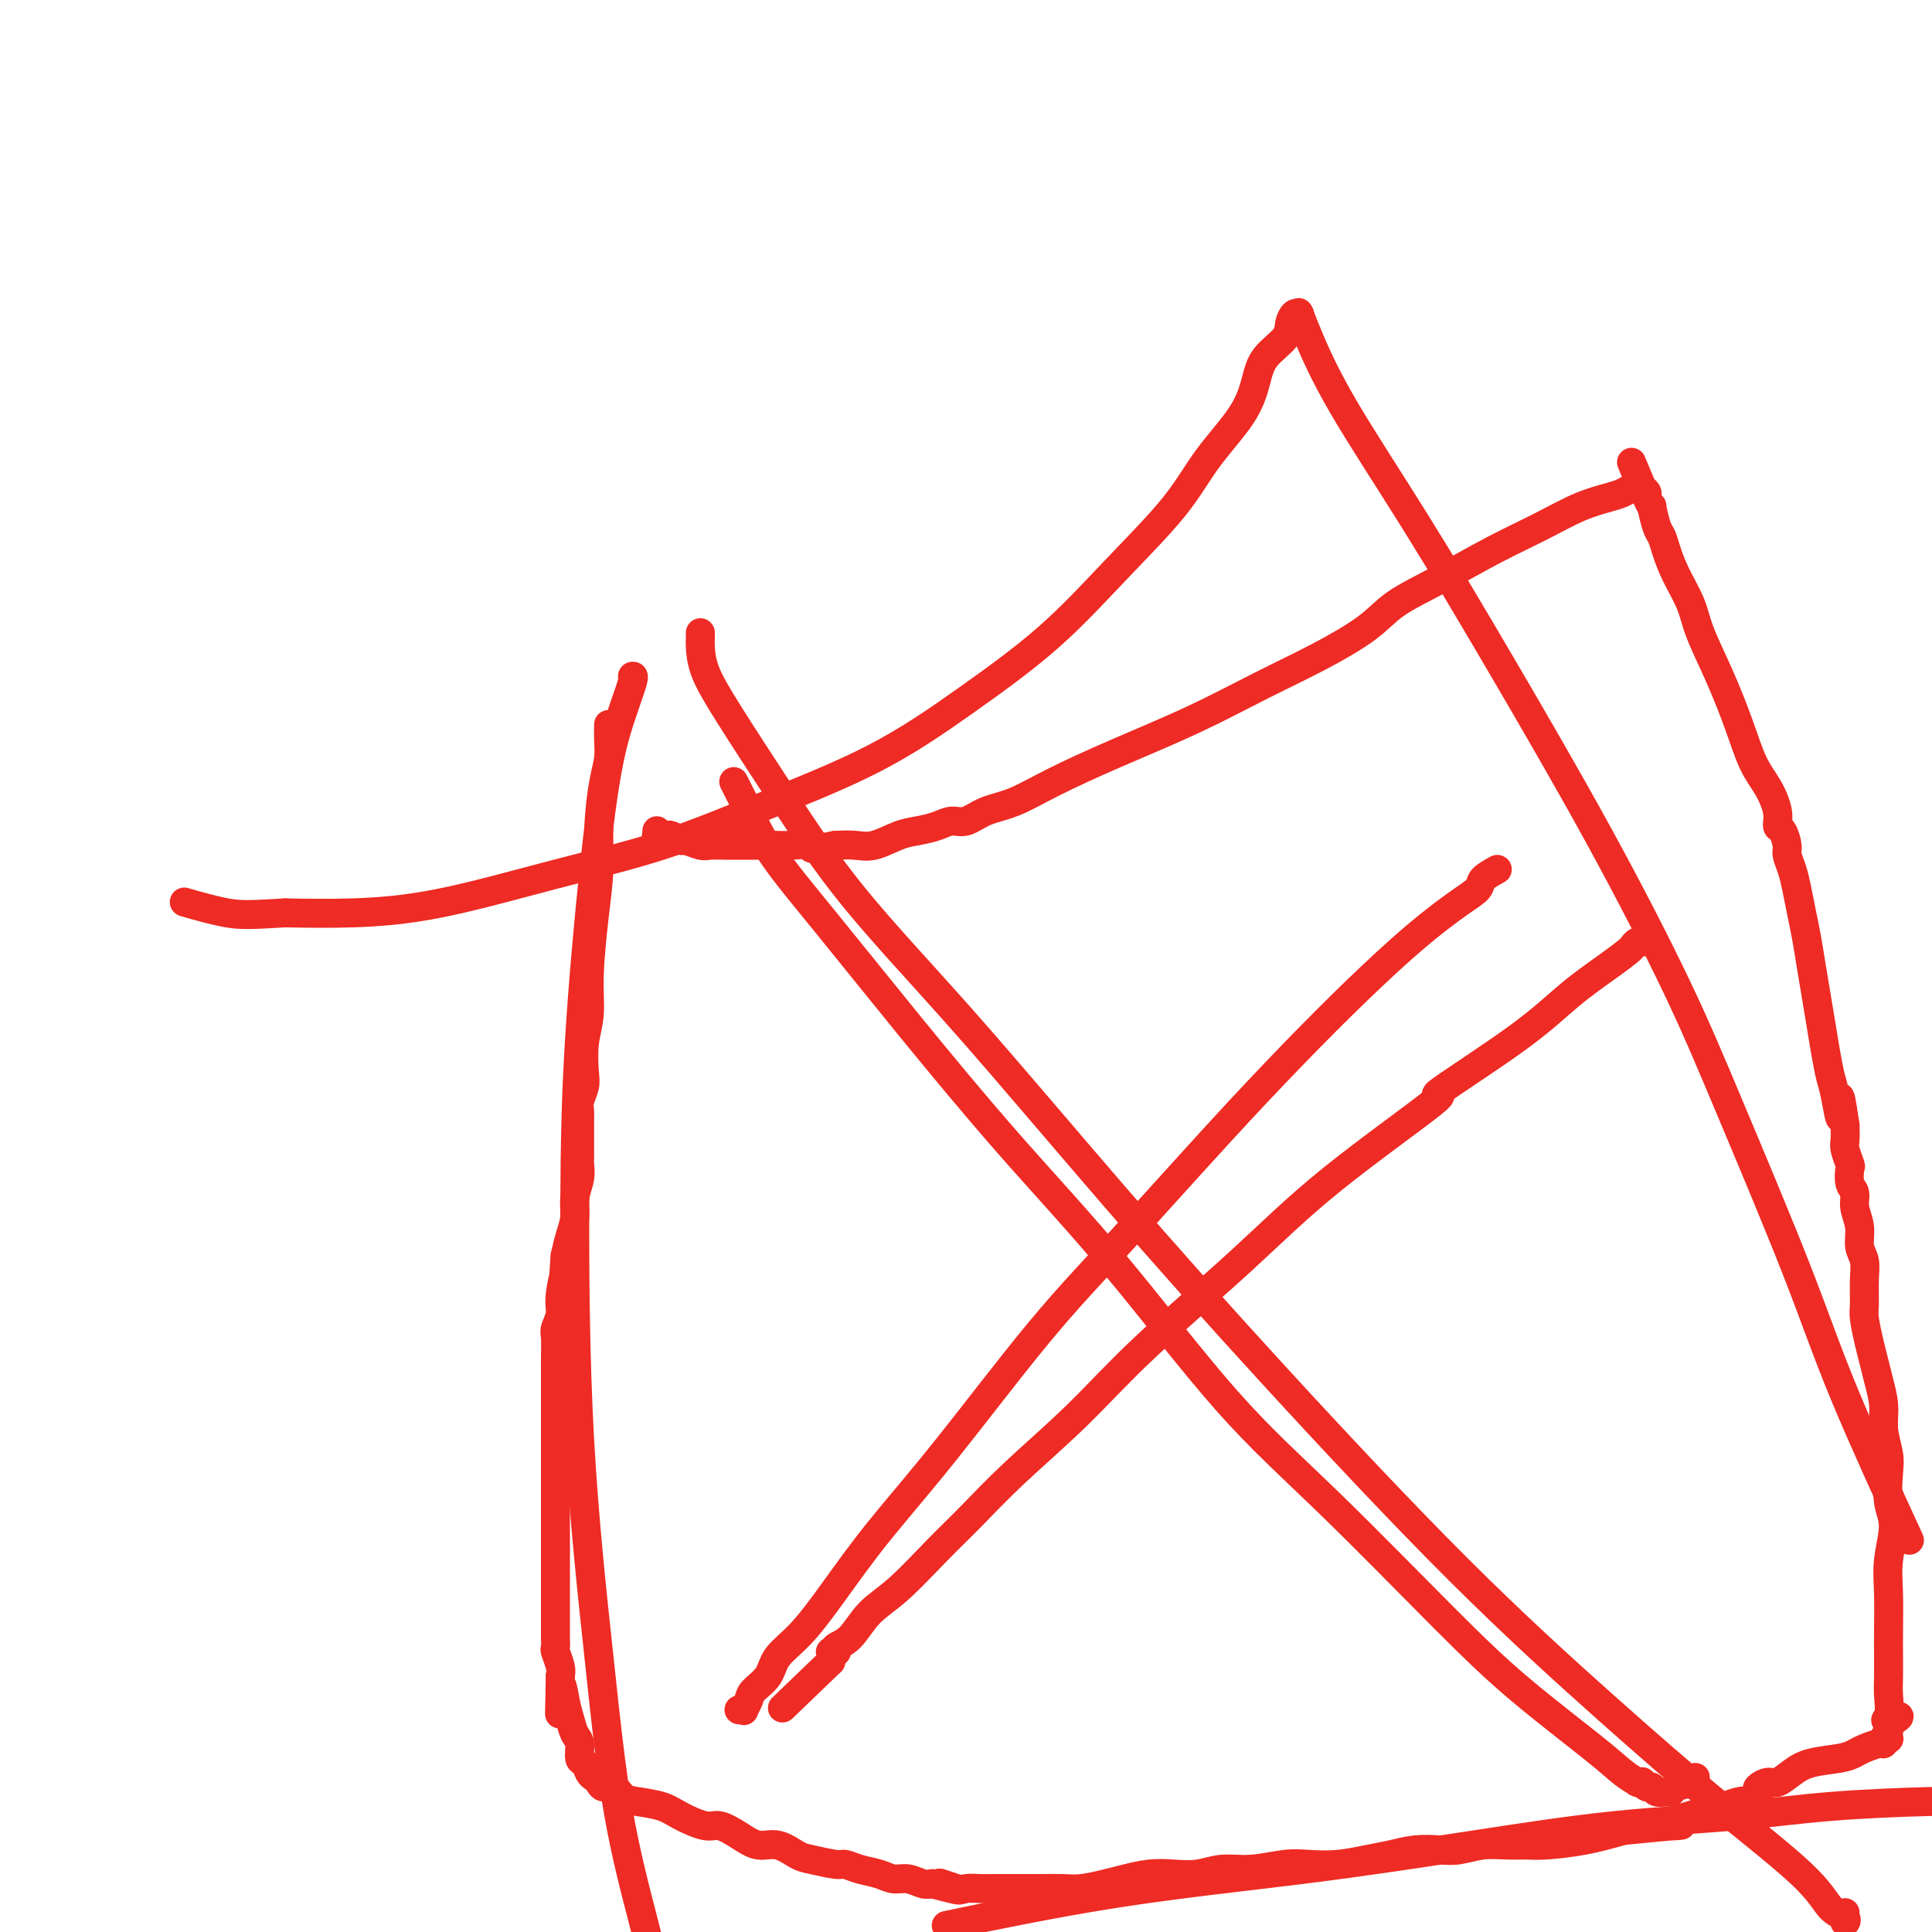 <svg viewBox='0 0 400 400' version='1.1' xmlns='http://www.w3.org/2000/svg' xmlns:xlink='http://www.w3.org/1999/xlink'><g fill='none' stroke='#EE2B24' stroke-width='6' stroke-linecap='round' stroke-linejoin='round'><path d='M145,131c0.007,0.302 0.015,0.605 0,1c-0.015,0.395 -0.052,0.884 0,2c0.052,1.116 0.194,2.861 1,5c0.806,2.139 2.275,4.672 5,9c2.725,4.328 6.706,10.451 11,17c4.294,6.549 8.901,13.525 15,21c6.099,7.475 13.689,15.450 23,26c9.311,10.550 20.342,23.675 31,36c10.658,12.325 20.942,23.849 33,37c12.058,13.151 25.891,27.930 38,40c12.109,12.070 22.496,21.433 31,29c8.504,7.567 15.126,13.339 22,19c6.874,5.661 14.000,11.213 18,15c4.000,3.787 4.876,5.810 6,7c1.124,1.190 2.497,1.548 3,2c0.503,0.452 0.135,0.997 0,1c-0.135,0.003 -0.036,-0.538 0,-1c0.036,-0.462 0.010,-0.846 0,-1c-0.010,-0.154 -0.005,-0.077 0,0'/><path d='M310,180c-1.223,0.671 -2.447,1.342 -3,2c-0.553,0.658 -0.437,1.302 -1,2c-0.563,0.698 -1.805,1.451 -4,3c-2.195,1.549 -5.343,3.895 -9,7c-3.657,3.105 -7.822,6.970 -12,11c-4.178,4.030 -8.369,8.227 -13,13c-4.631,4.773 -9.702,10.123 -16,17c-6.298,6.877 -13.824,15.280 -20,22c-6.176,6.720 -11.004,11.756 -17,19c-5.996,7.244 -13.162,16.695 -19,24c-5.838,7.305 -10.350,12.463 -14,17c-3.650,4.537 -6.439,8.451 -9,12c-2.561,3.549 -4.895,6.732 -7,9c-2.105,2.268 -3.979,3.620 -5,5c-1.021,1.380 -1.187,2.786 -2,4c-0.813,1.214 -2.274,2.234 -3,3c-0.726,0.766 -0.717,1.277 -1,2c-0.283,0.723 -0.859,1.658 -1,2c-0.141,0.342 0.154,0.092 0,0c-0.154,-0.092 -0.758,-0.026 -1,0c-0.242,0.026 -0.121,0.013 0,0'/><path d='M131,140c-0.041,0.011 -0.082,0.022 0,0c0.082,-0.022 0.289,-0.075 0,1c-0.289,1.075 -1.072,3.280 -2,6c-0.928,2.720 -1.999,5.956 -3,11c-1.001,5.044 -1.930,11.898 -3,22c-1.070,10.102 -2.280,23.454 -3,35c-0.720,11.546 -0.951,21.288 -1,35c-0.049,13.712 0.084,31.395 1,48c0.916,16.605 2.617,32.131 4,45c1.383,12.869 2.449,23.080 4,32c1.551,8.920 3.586,16.549 5,22c1.414,5.451 2.207,8.726 3,12'/><path d='M199,398c-2.674,0.561 -5.348,1.121 0,0c5.348,-1.121 18.719,-3.924 32,-6c13.281,-2.076 26.473,-3.424 39,-5c12.527,-1.576 24.390,-3.379 35,-5c10.610,-1.621 19.967,-3.062 29,-4c9.033,-0.938 17.741,-1.375 25,-2c7.259,-0.625 13.070,-1.437 20,-2c6.930,-0.563 14.980,-0.875 20,-1c5.020,-0.125 7.010,-0.062 9,0'/><path d='M394,316c1.152,2.504 2.304,5.009 0,0c-2.304,-5.009 -8.066,-17.531 -12,-27c-3.934,-9.469 -6.042,-15.886 -10,-26c-3.958,-10.114 -9.765,-23.925 -14,-34c-4.235,-10.075 -6.897,-16.415 -11,-25c-4.103,-8.585 -9.649,-19.415 -16,-31c-6.351,-11.585 -13.509,-23.924 -20,-35c-6.491,-11.076 -12.314,-20.887 -18,-30c-5.686,-9.113 -11.236,-17.527 -15,-24c-3.764,-6.473 -5.743,-11.004 -7,-14c-1.257,-2.996 -1.790,-4.458 -2,-5c-0.210,-0.542 -0.095,-0.165 0,0c0.095,0.165 0.170,0.119 0,0c-0.170,-0.119 -0.584,-0.309 -1,0c-0.416,0.309 -0.835,1.118 -1,2c-0.165,0.882 -0.076,1.839 -1,3c-0.924,1.161 -2.860,2.527 -4,4c-1.140,1.473 -1.485,3.052 -2,5c-0.515,1.948 -1.199,4.266 -3,7c-1.801,2.734 -4.717,5.885 -7,9c-2.283,3.115 -3.932,6.195 -7,10c-3.068,3.805 -7.557,8.335 -12,13c-4.443,4.665 -8.842,9.464 -14,14c-5.158,4.536 -11.076,8.808 -17,13c-5.924,4.192 -11.854,8.303 -19,12c-7.146,3.697 -15.508,6.980 -23,10c-7.492,3.020 -14.115,5.776 -21,8c-6.885,2.224 -14.031,3.916 -22,6c-7.969,2.084 -16.761,4.561 -24,6c-7.239,1.439 -12.925,1.840 -18,2c-5.075,0.160 -9.537,0.080 -14,0'/><path d='M59,189c-7.190,0.429 -9.167,0.500 -12,0c-2.833,-0.500 -6.524,-1.571 -8,-2c-1.476,-0.429 -0.738,-0.214 0,0'/><path d='M126,150c0.006,0.292 0.012,0.585 0,1c-0.012,0.415 -0.041,0.953 0,2c0.041,1.047 0.152,2.602 0,4c-0.152,1.398 -0.567,2.640 -1,5c-0.433,2.360 -0.886,5.838 -1,9c-0.114,3.162 0.109,6.010 0,9c-0.109,2.990 -0.551,6.124 -1,10c-0.449,3.876 -0.904,8.493 -1,12c-0.096,3.507 0.167,5.902 0,8c-0.167,2.098 -0.763,3.899 -1,6c-0.237,2.101 -0.116,4.503 0,6c0.116,1.497 0.227,2.089 0,3c-0.227,0.911 -0.793,2.141 -1,3c-0.207,0.859 -0.055,1.347 0,2c0.055,0.653 0.015,1.471 0,2c-0.015,0.529 -0.004,0.768 0,1c0.004,0.232 0.001,0.456 0,1c-0.001,0.544 -0.000,1.407 0,2c0.000,0.593 -0.000,0.917 0,1c0.000,0.083 0.001,-0.075 0,0c-0.001,0.075 -0.004,0.382 0,1c0.004,0.618 0.016,1.547 0,2c-0.016,0.453 -0.060,0.431 0,1c0.060,0.569 0.223,1.730 0,3c-0.223,1.270 -0.833,2.650 -1,4c-0.167,1.350 0.109,2.671 0,4c-0.109,1.329 -0.603,2.665 -1,4c-0.397,1.335 -0.699,2.667 -1,4'/><path d='M117,260c-1.327,18.021 -0.145,8.073 0,5c0.145,-3.073 -0.746,0.730 -1,3c-0.254,2.270 0.128,3.007 0,4c-0.128,0.993 -0.766,2.243 -1,3c-0.234,0.757 -0.063,1.020 0,2c0.063,0.980 0.017,2.678 0,4c-0.017,1.322 -0.004,2.270 0,4c0.004,1.730 0.001,4.244 0,5c-0.001,0.756 -0.000,-0.246 0,0c0.000,0.246 0.000,1.740 0,3c-0.000,1.260 -0.000,2.285 0,3c0.000,0.715 0.000,1.121 0,2c-0.000,0.879 -0.000,2.230 0,3c0.000,0.770 0.000,0.959 0,2c-0.000,1.041 -0.000,2.936 0,4c0.000,1.064 0.000,1.299 0,2c-0.000,0.701 -0.000,1.867 0,3c0.000,1.133 -0.000,2.231 0,3c0.000,0.769 0.000,1.207 0,2c-0.000,0.793 -0.000,1.940 0,3c0.000,1.060 0.000,2.032 0,3c-0.000,0.968 -0.000,1.931 0,3c0.000,1.069 0.000,2.245 0,3c-0.000,0.755 -0.000,1.090 0,2c0.000,0.910 0.000,2.395 0,3c-0.000,0.605 -0.001,0.331 0,1c0.001,0.669 0.004,2.280 0,3c-0.004,0.720 -0.015,0.549 0,1c0.015,0.451 0.056,1.523 0,2c-0.056,0.477 -0.207,0.359 0,1c0.207,0.641 0.774,2.040 1,3c0.226,0.960 0.113,1.480 0,2'/><path d='M116,347c-0.202,14.070 -0.208,5.747 0,3c0.208,-2.747 0.629,0.084 1,2c0.371,1.916 0.691,2.918 1,4c0.309,1.082 0.608,2.244 1,3c0.392,0.756 0.879,1.106 1,2c0.121,0.894 -0.122,2.333 0,3c0.122,0.667 0.609,0.561 1,1c0.391,0.439 0.685,1.422 1,2c0.315,0.578 0.650,0.750 1,1c0.350,0.250 0.714,0.578 1,1c0.286,0.422 0.495,0.939 1,1c0.505,0.061 1.305,-0.332 2,0c0.695,0.332 1.285,1.389 2,2c0.715,0.611 1.555,0.775 3,1c1.445,0.225 3.495,0.511 5,1c1.505,0.489 2.464,1.183 4,2c1.536,0.817 3.649,1.758 5,2c1.351,0.242 1.941,-0.216 3,0c1.059,0.216 2.588,1.104 4,2c1.412,0.896 2.707,1.799 4,2c1.293,0.201 2.583,-0.301 4,0c1.417,0.301 2.962,1.404 4,2c1.038,0.596 1.569,0.684 3,1c1.431,0.316 3.762,0.859 5,1c1.238,0.141 1.384,-0.121 2,0c0.616,0.121 1.702,0.625 3,1c1.298,0.375 2.809,0.623 4,1c1.191,0.377 2.061,0.885 3,1c0.939,0.115 1.945,-0.161 3,0c1.055,0.161 2.159,0.760 3,1c0.841,0.240 1.421,0.120 2,0'/><path d='M193,390c10.193,2.724 3.675,0.534 2,0c-1.675,-0.534 1.493,0.589 3,1c1.507,0.411 1.354,0.110 2,0c0.646,-0.110 2.090,-0.029 3,0c0.910,0.029 1.286,0.008 2,0c0.714,-0.008 1.768,-0.001 3,0c1.232,0.001 2.644,-0.003 4,0c1.356,0.003 2.658,0.012 4,0c1.342,-0.012 2.725,-0.045 4,0c1.275,0.045 2.444,0.170 4,0c1.556,-0.170 3.500,-0.633 5,-1c1.500,-0.367 2.556,-0.638 4,-1c1.444,-0.362 3.275,-0.814 5,-1c1.725,-0.186 3.343,-0.106 5,0c1.657,0.106 3.355,0.238 5,0c1.645,-0.238 3.239,-0.848 5,-1c1.761,-0.152 3.688,0.152 6,0c2.312,-0.152 5.009,-0.762 7,-1c1.991,-0.238 3.276,-0.106 5,0c1.724,0.106 3.885,0.186 6,0c2.115,-0.186 4.182,-0.637 6,-1c1.818,-0.363 3.388,-0.637 5,-1c1.612,-0.363 3.267,-0.815 5,-1c1.733,-0.185 3.545,-0.102 5,0c1.455,0.102 2.552,0.224 4,0c1.448,-0.224 3.245,-0.794 5,-1c1.755,-0.206 3.467,-0.047 5,0c1.533,0.047 2.885,-0.018 4,0c1.115,0.018 1.992,0.120 4,0c2.008,-0.120 5.145,-0.463 8,-1c2.855,-0.537 5.427,-1.269 8,-2'/><path d='M336,379c18.933,-1.913 10.267,-0.695 9,-1c-1.267,-0.305 4.866,-2.133 8,-3c3.134,-0.867 3.270,-0.772 4,-1c0.730,-0.228 2.056,-0.778 3,-1c0.944,-0.222 1.507,-0.115 2,0c0.493,0.115 0.915,0.238 1,0c0.085,-0.238 -0.167,-0.839 0,-1c0.167,-0.161 0.754,0.116 1,0c0.246,-0.116 0.152,-0.625 0,-1c-0.152,-0.375 -0.360,-0.615 0,-1c0.360,-0.385 1.290,-0.915 2,-1c0.710,-0.085 1.202,0.275 2,0c0.798,-0.275 1.903,-1.187 3,-2c1.097,-0.813 2.185,-1.528 4,-2c1.815,-0.472 4.357,-0.700 6,-1c1.643,-0.300 2.388,-0.673 3,-1c0.612,-0.327 1.092,-0.610 2,-1c0.908,-0.390 2.243,-0.889 3,-1c0.757,-0.111 0.935,0.166 1,0c0.065,-0.166 0.016,-0.777 0,-1c-0.016,-0.223 -0.001,-0.060 0,0c0.001,0.060 -0.014,0.016 0,0c0.014,-0.016 0.056,-0.005 0,0c-0.056,0.005 -0.211,0.002 0,0c0.211,-0.002 0.789,-0.004 1,0c0.211,0.004 0.057,0.012 0,0c-0.057,-0.012 -0.015,-0.045 0,0c0.015,0.045 0.004,0.167 0,0c-0.004,-0.167 -0.001,-0.622 0,-1c0.001,-0.378 0.000,-0.679 0,-1c-0.000,-0.321 -0.000,-0.660 0,-1'/><path d='M391,357c4.332,-2.694 1.161,-1.428 0,-1c-1.161,0.428 -0.311,0.019 0,-1c0.311,-1.019 0.084,-2.648 0,-4c-0.084,-1.352 -0.024,-2.428 0,-4c0.024,-1.572 0.011,-3.642 0,-5c-0.011,-1.358 -0.021,-2.006 0,-4c0.021,-1.994 0.072,-5.335 0,-8c-0.072,-2.665 -0.267,-4.655 0,-7c0.267,-2.345 0.996,-5.046 1,-7c0.004,-1.954 -0.716,-3.161 -1,-5c-0.284,-1.839 -0.132,-4.308 0,-6c0.132,-1.692 0.242,-2.605 0,-4c-0.242,-1.395 -0.838,-3.270 -1,-5c-0.162,-1.730 0.111,-3.314 0,-5c-0.111,-1.686 -0.604,-3.474 -1,-5c-0.396,-1.526 -0.695,-2.788 -1,-4c-0.305,-1.212 -0.617,-2.372 -1,-4c-0.383,-1.628 -0.839,-3.723 -1,-5c-0.161,-1.277 -0.028,-1.737 0,-3c0.028,-1.263 -0.049,-3.328 0,-5c0.049,-1.672 0.224,-2.952 0,-4c-0.224,-1.048 -0.848,-1.865 -1,-3c-0.152,-1.135 0.169,-2.588 0,-4c-0.169,-1.412 -0.829,-2.782 -1,-4c-0.171,-1.218 0.147,-2.284 0,-3c-0.147,-0.716 -0.757,-1.083 -1,-2c-0.243,-0.917 -0.118,-2.384 0,-3c0.118,-0.616 0.227,-0.382 0,-1c-0.227,-0.618 -0.792,-2.090 -1,-3c-0.208,-0.910 -0.059,-1.260 0,-2c0.059,-0.740 0.030,-1.870 0,-3'/><path d='M382,233c-1.571,-10.779 -0.998,-3.725 -1,-2c-0.002,1.725 -0.578,-1.878 -1,-4c-0.422,-2.122 -0.690,-2.765 -1,-4c-0.310,-1.235 -0.660,-3.064 -1,-5c-0.340,-1.936 -0.668,-3.980 -1,-6c-0.332,-2.020 -0.666,-4.017 -1,-6c-0.334,-1.983 -0.667,-3.951 -1,-6c-0.333,-2.049 -0.668,-4.177 -1,-6c-0.332,-1.823 -0.663,-3.341 -1,-5c-0.337,-1.659 -0.682,-3.461 -1,-5c-0.318,-1.539 -0.611,-2.817 -1,-4c-0.389,-1.183 -0.873,-2.272 -1,-3c-0.127,-0.728 0.105,-1.097 0,-2c-0.105,-0.903 -0.545,-2.342 -1,-3c-0.455,-0.658 -0.925,-0.534 -1,-1c-0.075,-0.466 0.245,-1.520 0,-3c-0.245,-1.480 -1.057,-3.385 -2,-5c-0.943,-1.615 -2.019,-2.940 -3,-5c-0.981,-2.060 -1.866,-4.854 -3,-8c-1.134,-3.146 -2.517,-6.645 -4,-10c-1.483,-3.355 -3.066,-6.566 -4,-9c-0.934,-2.434 -1.220,-4.092 -2,-6c-0.780,-1.908 -2.055,-4.068 -3,-6c-0.945,-1.932 -1.558,-3.636 -2,-5c-0.442,-1.364 -0.711,-2.386 -1,-3c-0.289,-0.614 -0.599,-0.819 -1,-2c-0.401,-1.181 -0.895,-3.339 -1,-4c-0.105,-0.661 0.178,0.173 0,0c-0.178,-0.173 -0.817,-1.354 -1,-2c-0.183,-0.646 0.091,-0.756 0,-1c-0.091,-0.244 -0.545,-0.622 -1,-1'/><path d='M340,101c-4.332,-10.365 -1.161,-2.777 0,0c1.161,2.777 0.312,0.744 0,0c-0.312,-0.744 -0.087,-0.199 0,0c0.087,0.199 0.035,0.053 0,0c-0.035,-0.053 -0.054,-0.011 0,0c0.054,0.011 0.179,-0.009 0,0c-0.179,0.009 -0.663,0.045 -1,0c-0.337,-0.045 -0.526,-0.173 -1,0c-0.474,0.173 -1.234,0.645 -2,1c-0.766,0.355 -1.538,0.593 -3,1c-1.462,0.407 -3.616,0.982 -6,2c-2.384,1.018 -5.000,2.479 -8,4c-3.000,1.521 -6.384,3.101 -10,5c-3.616,1.899 -7.465,4.116 -11,6c-3.535,1.884 -6.755,3.436 -9,5c-2.245,1.564 -3.515,3.141 -6,5c-2.485,1.859 -6.185,4.002 -10,6c-3.815,1.998 -7.743,3.852 -12,6c-4.257,2.148 -8.841,4.591 -14,7c-5.159,2.409 -10.894,4.783 -16,7c-5.106,2.217 -9.584,4.278 -13,6c-3.416,1.722 -5.771,3.105 -8,4c-2.229,0.895 -4.333,1.301 -6,2c-1.667,0.699 -2.899,1.692 -4,2c-1.101,0.308 -2.072,-0.068 -3,0c-0.928,0.068 -1.812,0.578 -3,1c-1.188,0.422 -2.680,0.754 -4,1c-1.320,0.246 -2.467,0.406 -4,1c-1.533,0.594 -3.451,1.621 -5,2c-1.549,0.379 -2.728,0.108 -4,0c-1.272,-0.108 -2.636,-0.054 -4,0'/><path d='M173,175c-6.664,1.392 -4.824,0.373 -5,0c-0.176,-0.373 -2.367,-0.100 -4,0c-1.633,0.100 -2.707,0.026 -4,0c-1.293,-0.026 -2.806,-0.006 -4,0c-1.194,0.006 -2.068,-0.002 -3,0c-0.932,0.002 -1.922,0.016 -3,0c-1.078,-0.016 -2.243,-0.061 -3,0c-0.757,0.061 -1.106,0.226 -2,0c-0.894,-0.226 -2.335,-0.845 -3,-1c-0.665,-0.155 -0.555,0.155 -1,0c-0.445,-0.155 -1.443,-0.774 -2,-1c-0.557,-0.226 -0.671,-0.060 -1,0c-0.329,0.060 -0.873,0.012 -1,0c-0.127,-0.012 0.162,0.011 0,0c-0.162,-0.011 -0.775,-0.054 -1,0c-0.225,0.054 -0.060,0.207 0,0c0.060,-0.207 0.017,-0.773 0,-1c-0.017,-0.227 -0.009,-0.113 0,0'/><path d='M152,162c-0.077,-0.157 -0.153,-0.314 0,0c0.153,0.314 0.536,1.098 1,2c0.464,0.902 1.008,1.920 2,4c0.992,2.080 2.430,5.222 5,9c2.570,3.778 6.272,8.194 11,14c4.728,5.806 10.483,13.003 17,21c6.517,7.997 13.795,16.795 21,25c7.205,8.205 14.337,15.819 22,25c7.663,9.181 15.859,19.929 23,28c7.141,8.071 13.228,13.464 21,21c7.772,7.536 17.228,17.214 24,24c6.772,6.786 10.858,10.680 16,15c5.142,4.320 11.338,9.066 15,12c3.662,2.934 4.789,4.054 6,5c1.211,0.946 2.506,1.716 3,2c0.494,0.284 0.188,0.080 0,0c-0.188,-0.080 -0.257,-0.037 0,0c0.257,0.037 0.841,0.066 1,0c0.159,-0.066 -0.109,-0.228 0,0c0.109,0.228 0.593,0.847 1,1c0.407,0.153 0.737,-0.158 1,0c0.263,0.158 0.459,0.786 1,1c0.541,0.214 1.427,0.015 2,0c0.573,-0.015 0.833,0.153 1,0c0.167,-0.153 0.241,-0.629 1,-1c0.759,-0.371 2.204,-0.638 3,-1c0.796,-0.362 0.942,-0.818 1,-1c0.058,-0.182 0.029,-0.091 0,0'/><path d='M340,195c-0.023,-0.007 -0.046,-0.014 0,0c0.046,0.014 0.161,0.049 0,0c-0.161,-0.049 -0.599,-0.182 -1,0c-0.401,0.182 -0.765,0.680 -1,1c-0.235,0.320 -0.340,0.461 -1,1c-0.660,0.539 -1.875,1.477 -4,3c-2.125,1.523 -5.160,3.632 -8,6c-2.840,2.368 -5.486,4.994 -11,9c-5.514,4.006 -13.894,9.392 -16,11c-2.106,1.608 2.064,-0.561 -1,2c-3.064,2.561 -13.363,9.851 -21,16c-7.637,6.149 -12.614,11.157 -19,17c-6.386,5.843 -14.182,12.520 -20,18c-5.818,5.480 -9.657,9.764 -14,14c-4.343,4.236 -9.190,8.424 -13,12c-3.810,3.576 -6.584,6.541 -9,9c-2.416,2.459 -4.473,4.413 -7,7c-2.527,2.587 -5.525,5.807 -8,8c-2.475,2.193 -4.428,3.358 -6,5c-1.572,1.642 -2.765,3.760 -4,5c-1.235,1.240 -2.513,1.600 -3,2c-0.487,0.400 -0.183,0.839 0,1c0.183,0.161 0.245,0.042 0,0c-0.245,-0.042 -0.798,-0.008 -1,0c-0.202,0.008 -0.054,-0.012 0,0c0.054,0.012 0.015,0.055 0,0c-0.015,-0.055 -0.004,-0.207 0,0c0.004,0.207 0.001,0.774 0,1c-0.001,0.226 -0.000,0.112 0,0c0.000,-0.112 0.000,-0.223 0,0c-0.000,0.223 -0.000,0.778 0,1c0.000,0.222 0.000,0.111 0,0'/><path d='M172,344c-17.333,16.667 -8.667,8.333 0,0'/></g>
</svg>